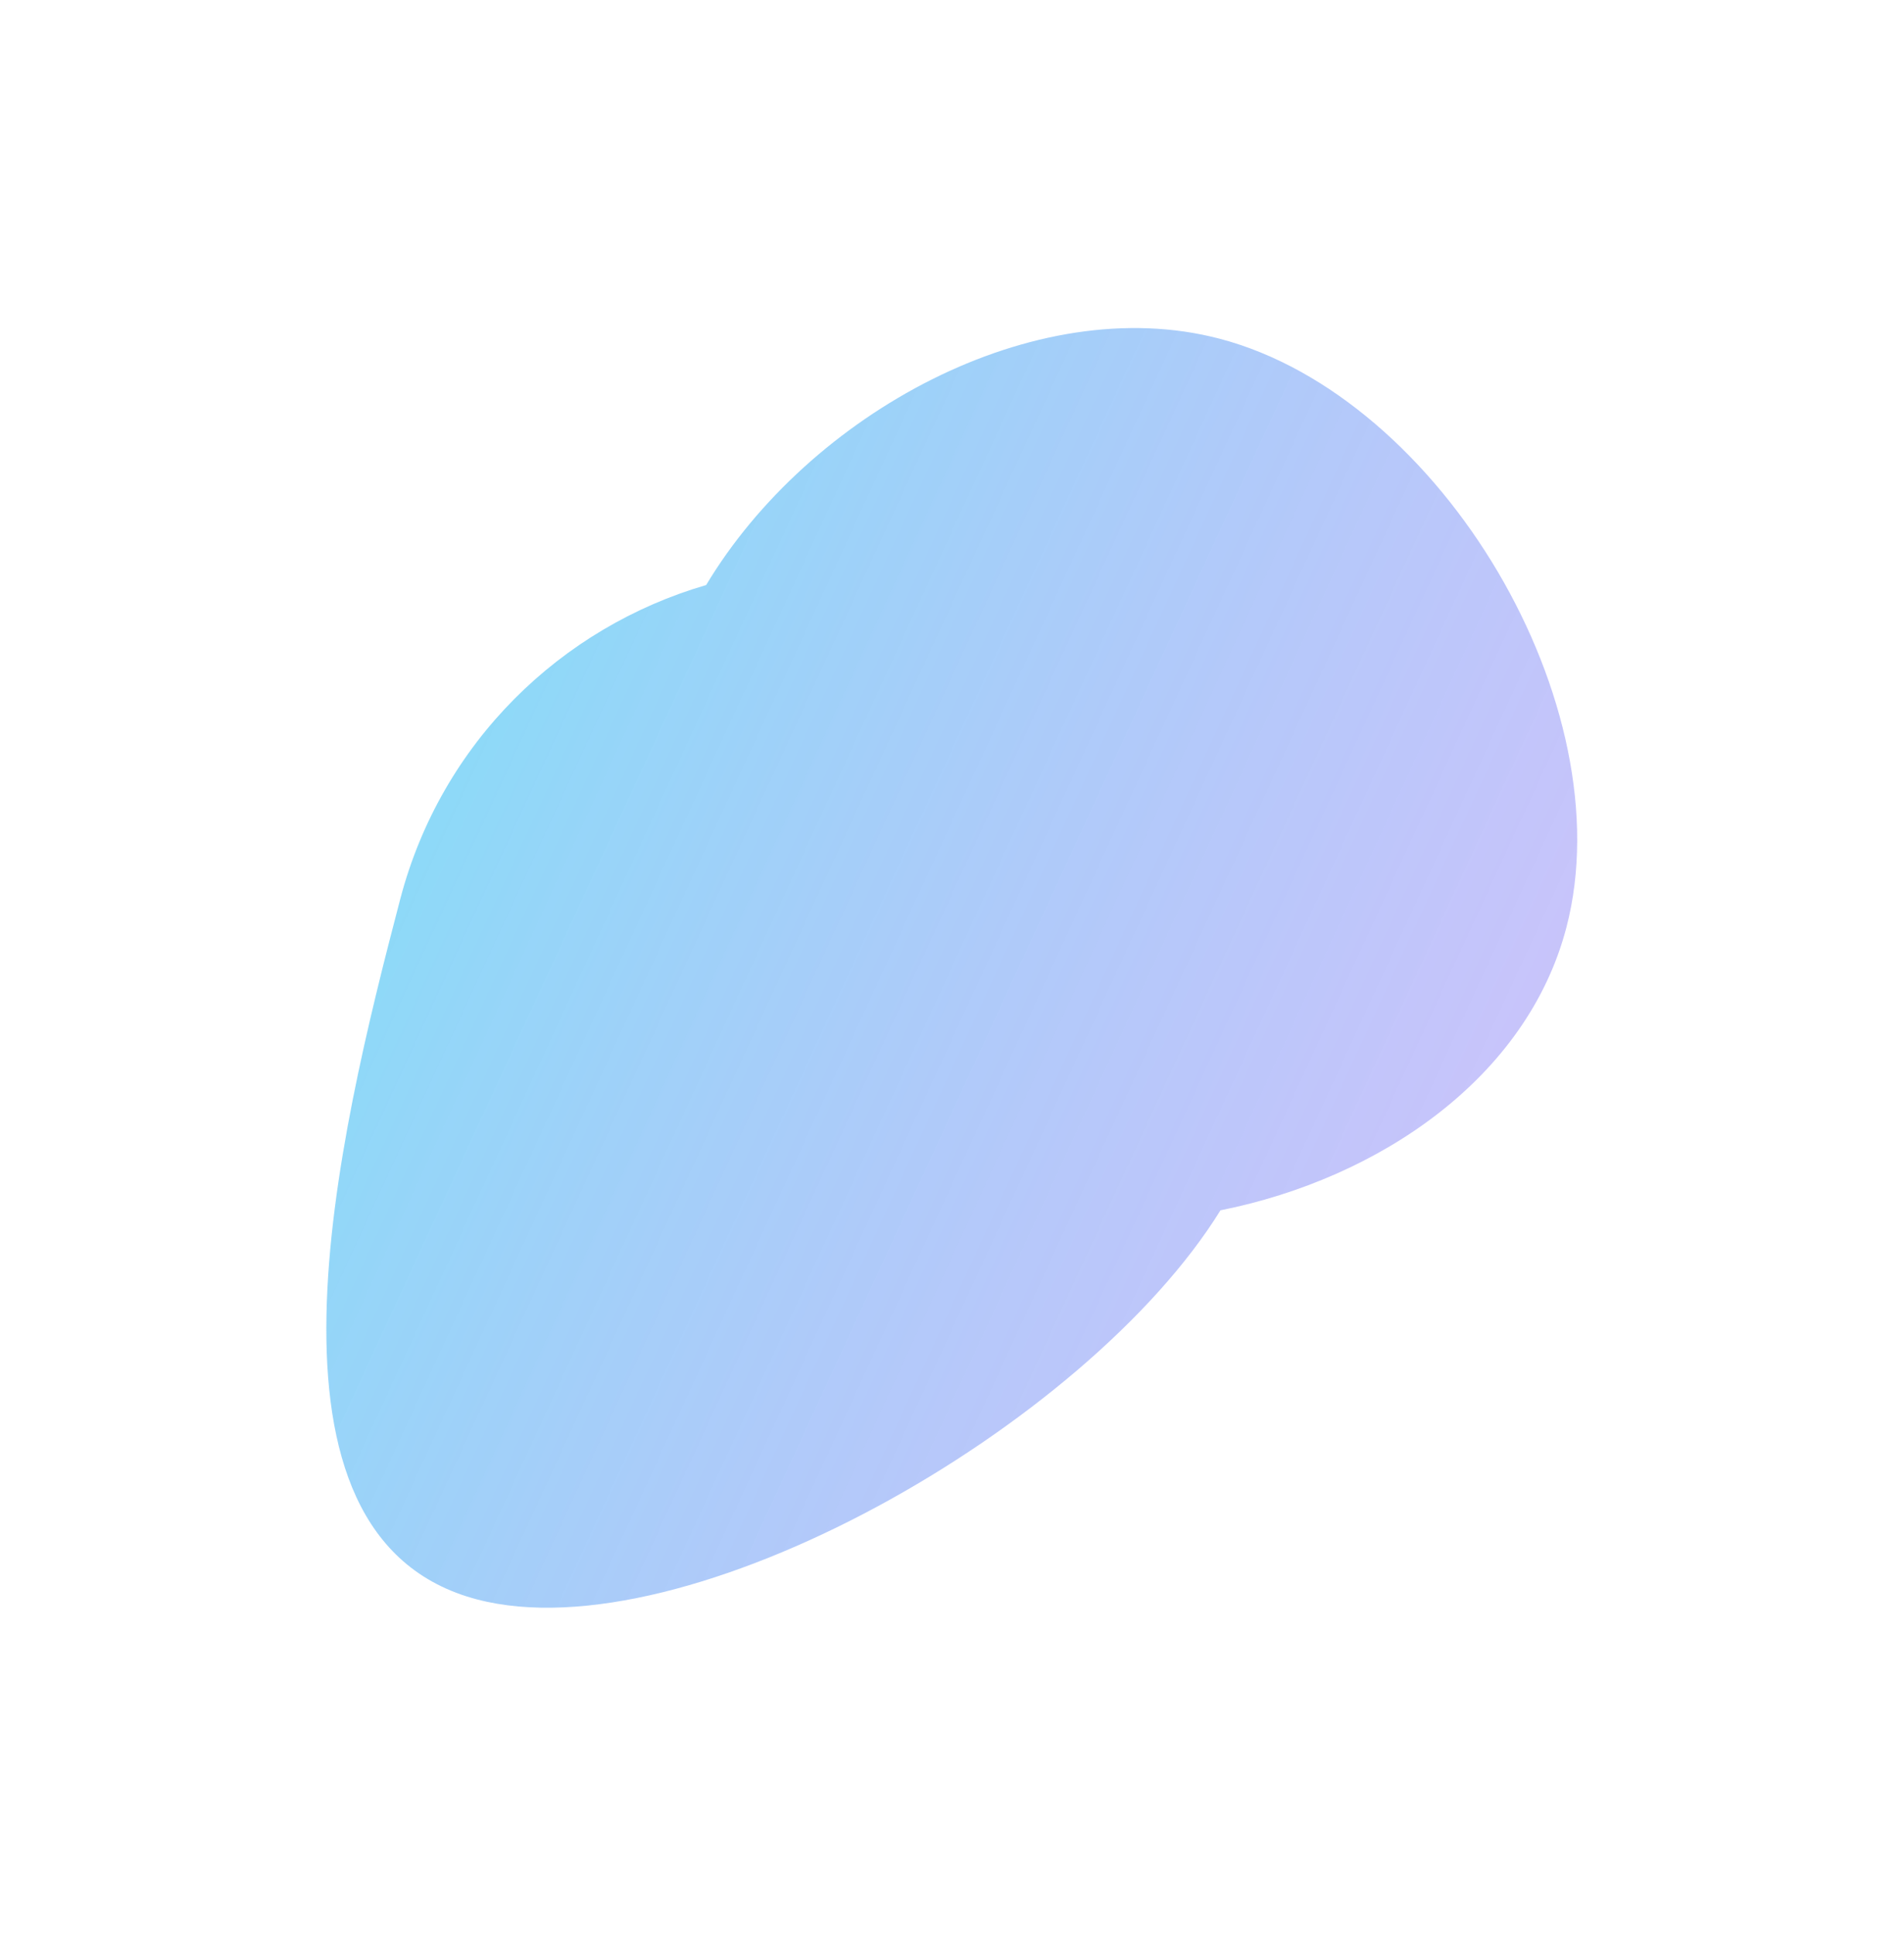 <svg fill="none" xmlns="http://www.w3.org/2000/svg" width="701" height="712"><g filter="url(#a)"><path fill-rule="evenodd" clip-rule="evenodd" d="M449.343 445.538c-49.467 79.89-196.681 163.401-273.658 143.246-87.325-22.865-51.196-170.48-28.331-257.804 15.109-57.701 59.235-100.091 112.628-115.613 37.859-63.07 120.796-108.552 189.006-90.692 81.598 21.366 149.066 135.196 127.701 216.795-14.435 55.129-68.576 92.326-127.346 104.068z" fill="url(#b)"/></g><defs><linearGradient id="b" x1="559.5" y1="436.389" x2="171.195" y2="257.493" gradientUnits="userSpaceOnUse"><stop stop-color="#4F3AF1" stop-opacity=".3"/><stop offset="1" stop-color="#00ADEF" stop-opacity=".45"/></linearGradient><filter id="a" x=".147" y=".759" width="700.536" height="711.07" filterUnits="userSpaceOnUse" color-interpolation-filters="sRGB"><feFlood flood-opacity="0" result="BackgroundImageFix"/><feBlend in="SourceGraphic" in2="BackgroundImageFix" result="shape"/><feGaussianBlur stdDeviation="60" result="effect1_foregroundBlur_934_20"/></filter></defs></svg>